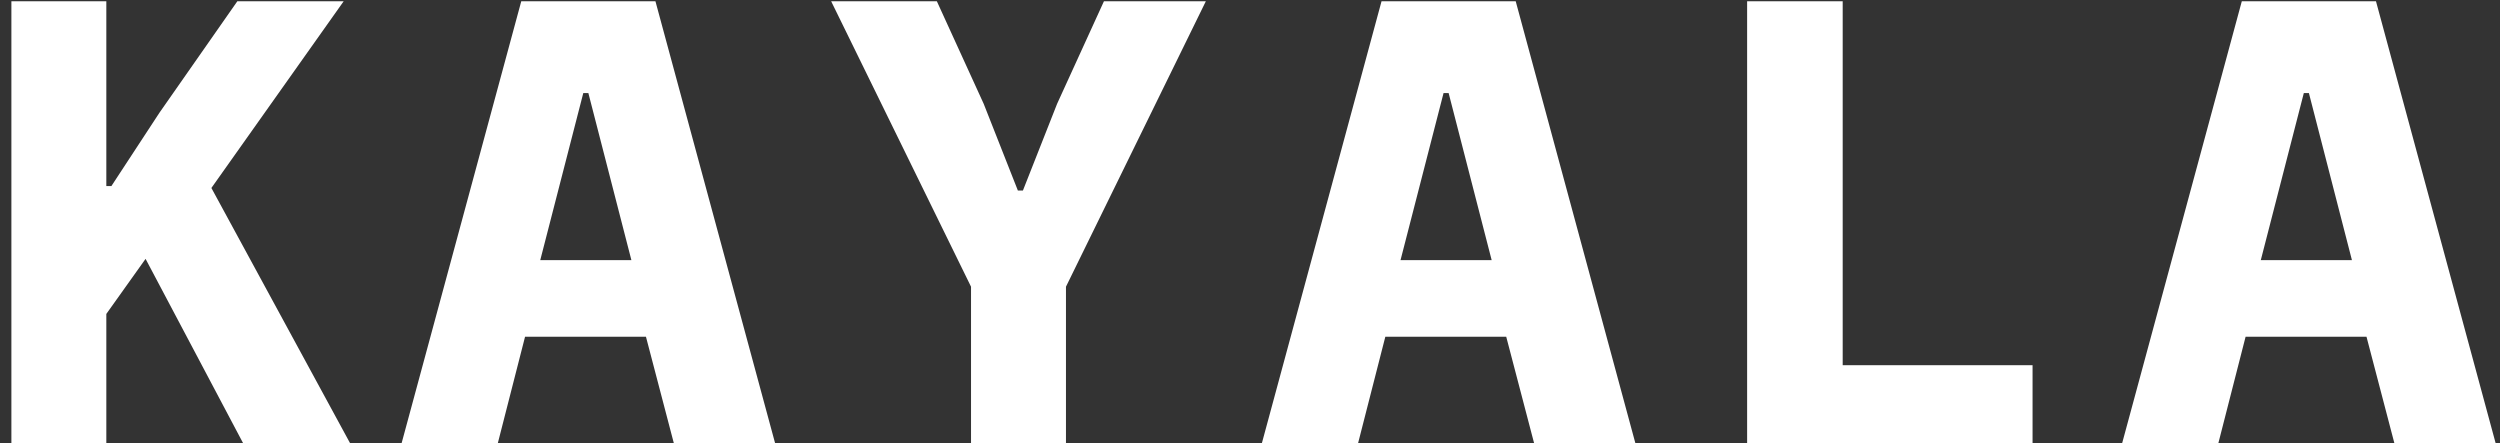 <?xml version="1.0" encoding="UTF-8"?> <svg xmlns="http://www.w3.org/2000/svg" width="158" height="28" viewBox="0 0 158 28" fill="none"><rect x="0" y="0" width="158" height="28" fill="#333333" stroke="none"/><path d="M9.2 16.36L6.72 19.84V28H0.72V0.08H6.72V11.76H7.04L10.08 7.12L15 0.08H21.72L13.36 11.88L22.12 28H15.36L9.2 16.36ZM42.584 28L40.824 21.28H33.184L31.464 28H25.384L32.944 0.08H41.424L48.984 28H42.584ZM37.184 5.88H36.864L34.144 16.44H39.904L37.184 5.88ZM61.369 28V18.12L52.529 0.08H59.209L62.169 6.56L64.329 12.04H64.649L66.809 6.56L69.769 0.08H76.209L67.369 18.12V28H61.369ZM96.953 28L95.193 21.28H87.553L85.833 28H79.753L87.313 0.08H95.793L103.353 28H96.953ZM91.553 5.88H91.233L88.513 16.44H94.273L91.553 5.88ZM110.418 28V0.08H116.458V23.08H128.458V28H110.418ZM151.322 28L149.562 21.28H141.922L140.202 28H134.122L141.682 0.08H150.162L157.722 28H151.322ZM145.922 5.88H145.602L142.882 16.44H148.642L145.922 5.88Z" fill="white"></path></svg> 